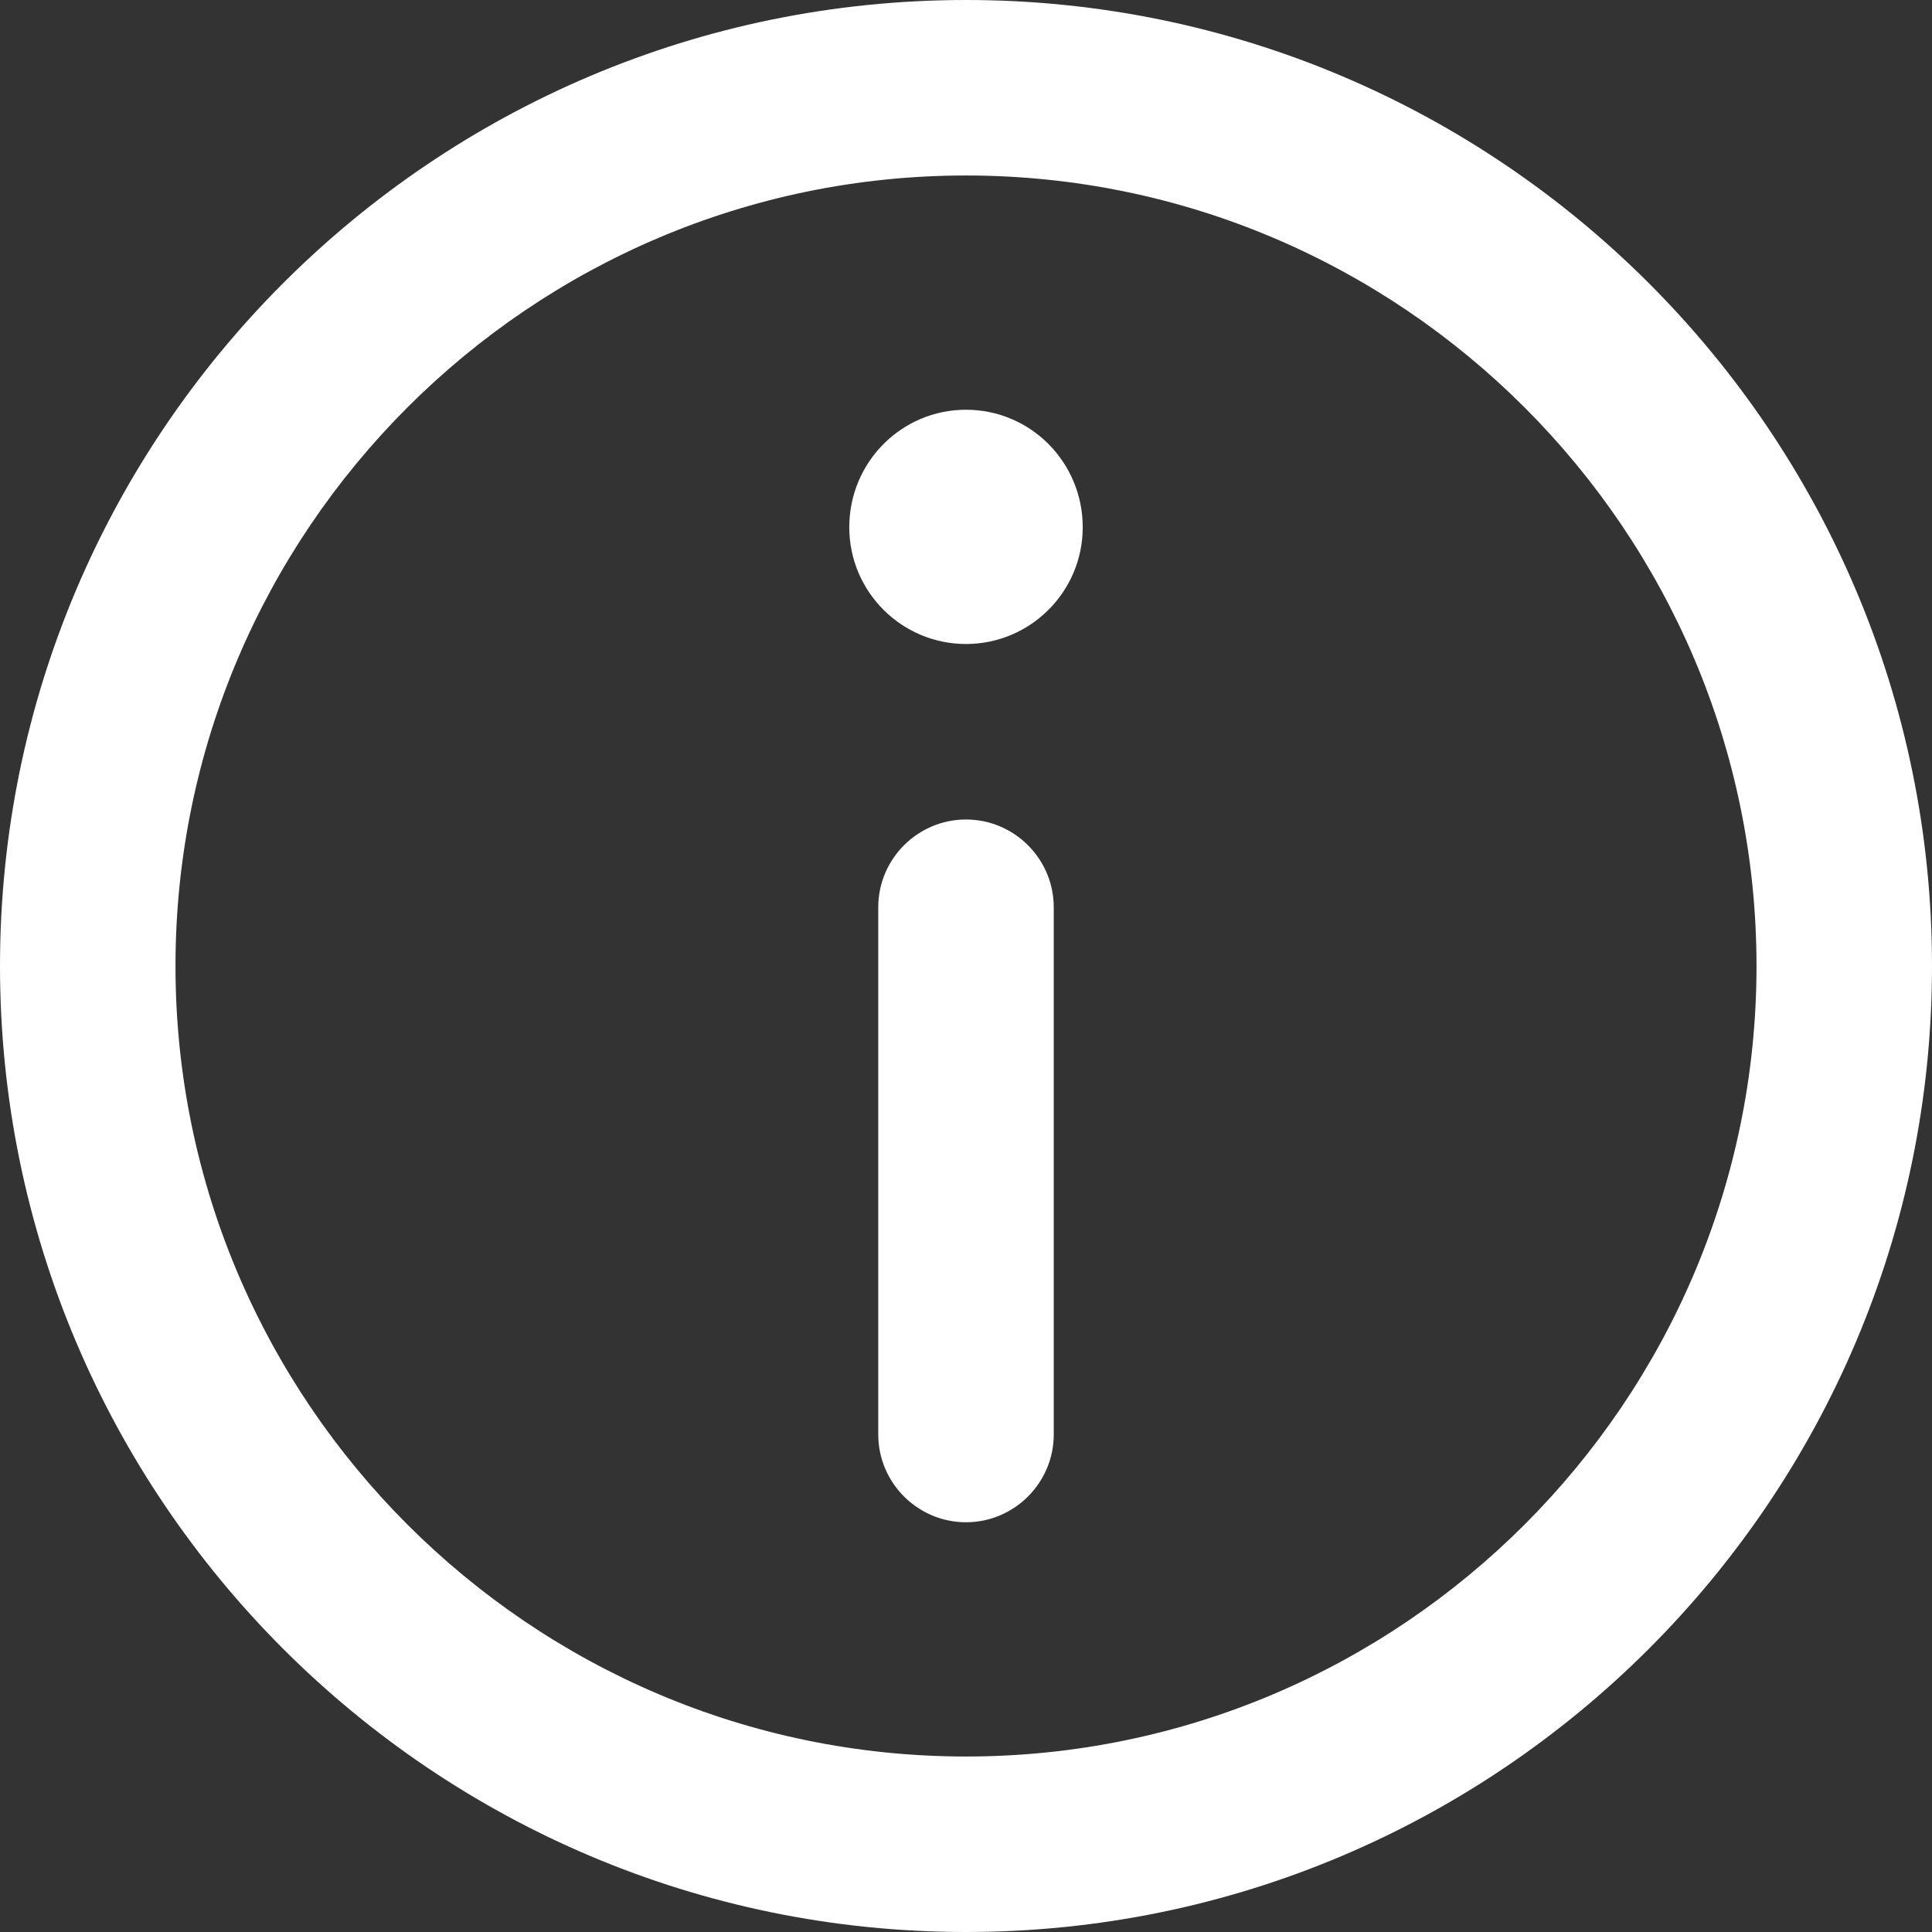 <?xml version="1.0" encoding="utf-8"?>
<!-- Generator: Adobe Illustrator 16.0.0, SVG Export Plug-In . SVG Version: 6.00 Build 0)  -->
<!DOCTYPE svg PUBLIC "-//W3C//DTD SVG 1.1//EN" "http://www.w3.org/Graphics/SVG/1.1/DTD/svg11.dtd">
<svg version="1.1" id="Layer_1" xmlns="http://www.w3.org/2000/svg" xmlns:xlink="http://www.w3.org/1999/xlink" x="0px" y="0px"
	 width="24px" height="24px" viewBox="0 0 24 24" enable-background="new 0 0 24 24" xml:space="preserve">
<rect x="0" y="0" width="24" height="24" fill="#333333" stroke="none"/>
<g>
	<path fill-rule="evenodd" clip-rule="evenodd" fill="#FFFFFF" d="M12,21.82c-5.41,0-9.82-4.41-9.82-9.82S6.59,2.18,12,2.18
		s9.82,4.41,9.82,9.82S17.41,21.82,12,21.82z M12,0C5.38,0,0,5.38,0,12s5.38,12,12,12s12-5.38,12-12S18.62,0,12,0z"/>
	<path fill="#FFFFFF" d="M12,5.09c-0.8,0-1.45,0.65-1.45,1.46C10.55,7.35,11.2,8,12,8s1.45-0.65,1.45-1.45
		C13.45,5.74,12.8,5.09,12,5.09z"/>
	<path fill="#FFFFFF" d="M12,10.18c-0.6,0-1.09,0.49-1.09,1.09v6.55c0,0.6,0.49,1.09,1.09,1.09s1.09-0.49,1.09-1.09v-6.55
		C13.09,10.67,12.6,10.18,12,10.18z"/>
</g>
</svg>
